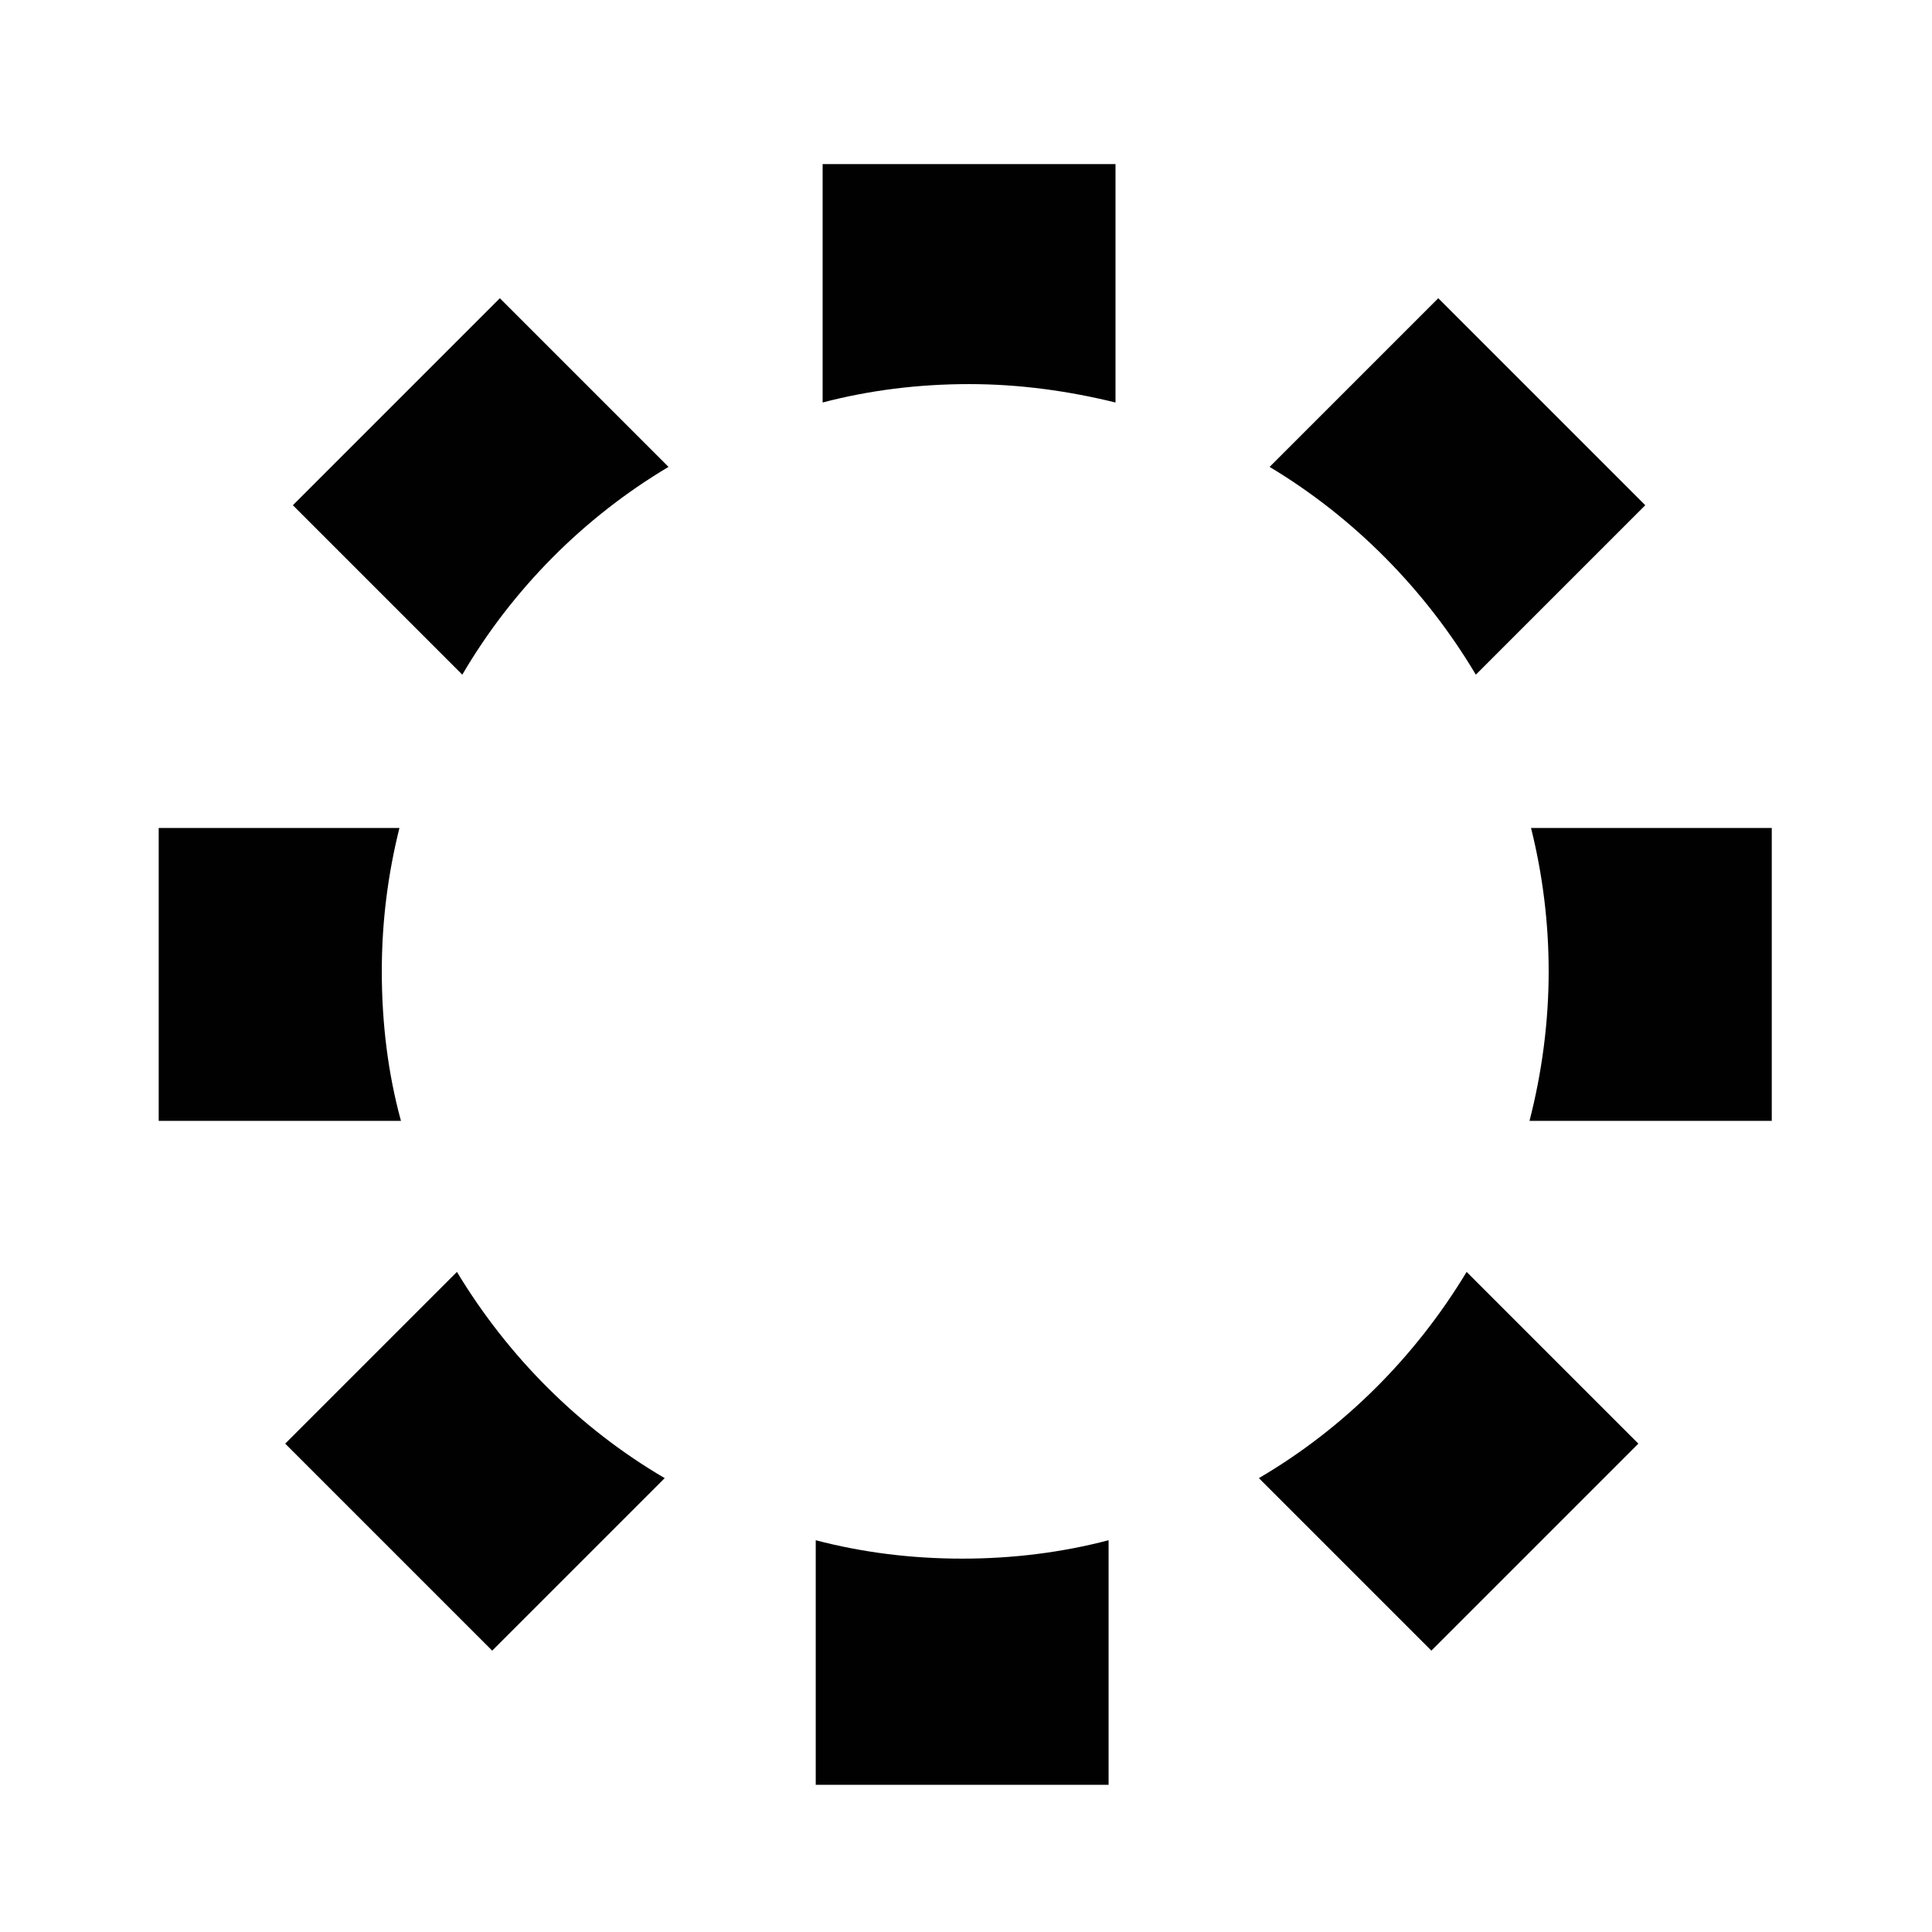 <?xml version="1.0" encoding="utf-8"?>
<!-- Generator: Adobe Illustrator 26.3.1, SVG Export Plug-In . SVG Version: 6.00 Build 0)  -->
<svg version="1.1" id="Layer_1" xmlns="http://www.w3.org/2000/svg" xmlns:xlink="http://www.w3.org/1999/xlink" x="0px" y="0px"
	 viewBox="0 0 252 252" style="enable-background:new 0 0 252 252;" xml:space="preserve">
<style type="text/css">
	.st0{fill:#010101;}
</style>
<g>
	<g>
		<path class="st0" d="M106.4,200.9l0,31.9h38.2l0-31.9c-6.1,1.6-12.5,2.4-19.1,2.4C118.9,203.3,112.5,202.5,106.4,200.9z"/>
	</g>
	<g>
		<path class="st0" d="M59.6,165.9l-22.4,22.4l27,27l22.5-22.5C75.6,186.3,66.3,177,59.6,165.9z"/>
	</g>
	<g>
		<path class="st0" d="M145.5,52.5l0-31.1h-38.2l0,31.1c6.1-1.6,12.5-2.4,19.1-2.4C133,50.1,139.4,51,145.5,52.5z"/>
	</g>
	<g>
		<path class="st0" d="M192.5,88l22.1-22.1l-27-27l-22,22C176.6,67.5,185.9,76.9,192.5,88z"/>
	</g>
	<g>
		<path class="st0" d="M87.2,60.9l-22-22l-27,27L60.3,88C66.8,76.9,76.1,67.5,87.2,60.9z"/>
	</g>
	<g>
		<path class="st0" d="M199.7,108c1.5,6,2.3,12.3,2.3,18.7c0,6.7-0.9,13.3-2.5,19.5l31.6,0V108L199.7,108z"/>
	</g>
	<g>
		<path class="st0" d="M164.2,192.8l22.5,22.5l27-27l-22.4-22.4C184.6,177,175.3,186.3,164.2,192.8z"/>
	</g>
	<g>
		<path class="st0" d="M49.8,126.7c0-6.5,0.8-12.7,2.3-18.7l-31.4,0v38.2l31.6,0C50.6,140,49.8,133.4,49.8,126.7z"/>
	</g>
</g>
</svg>
